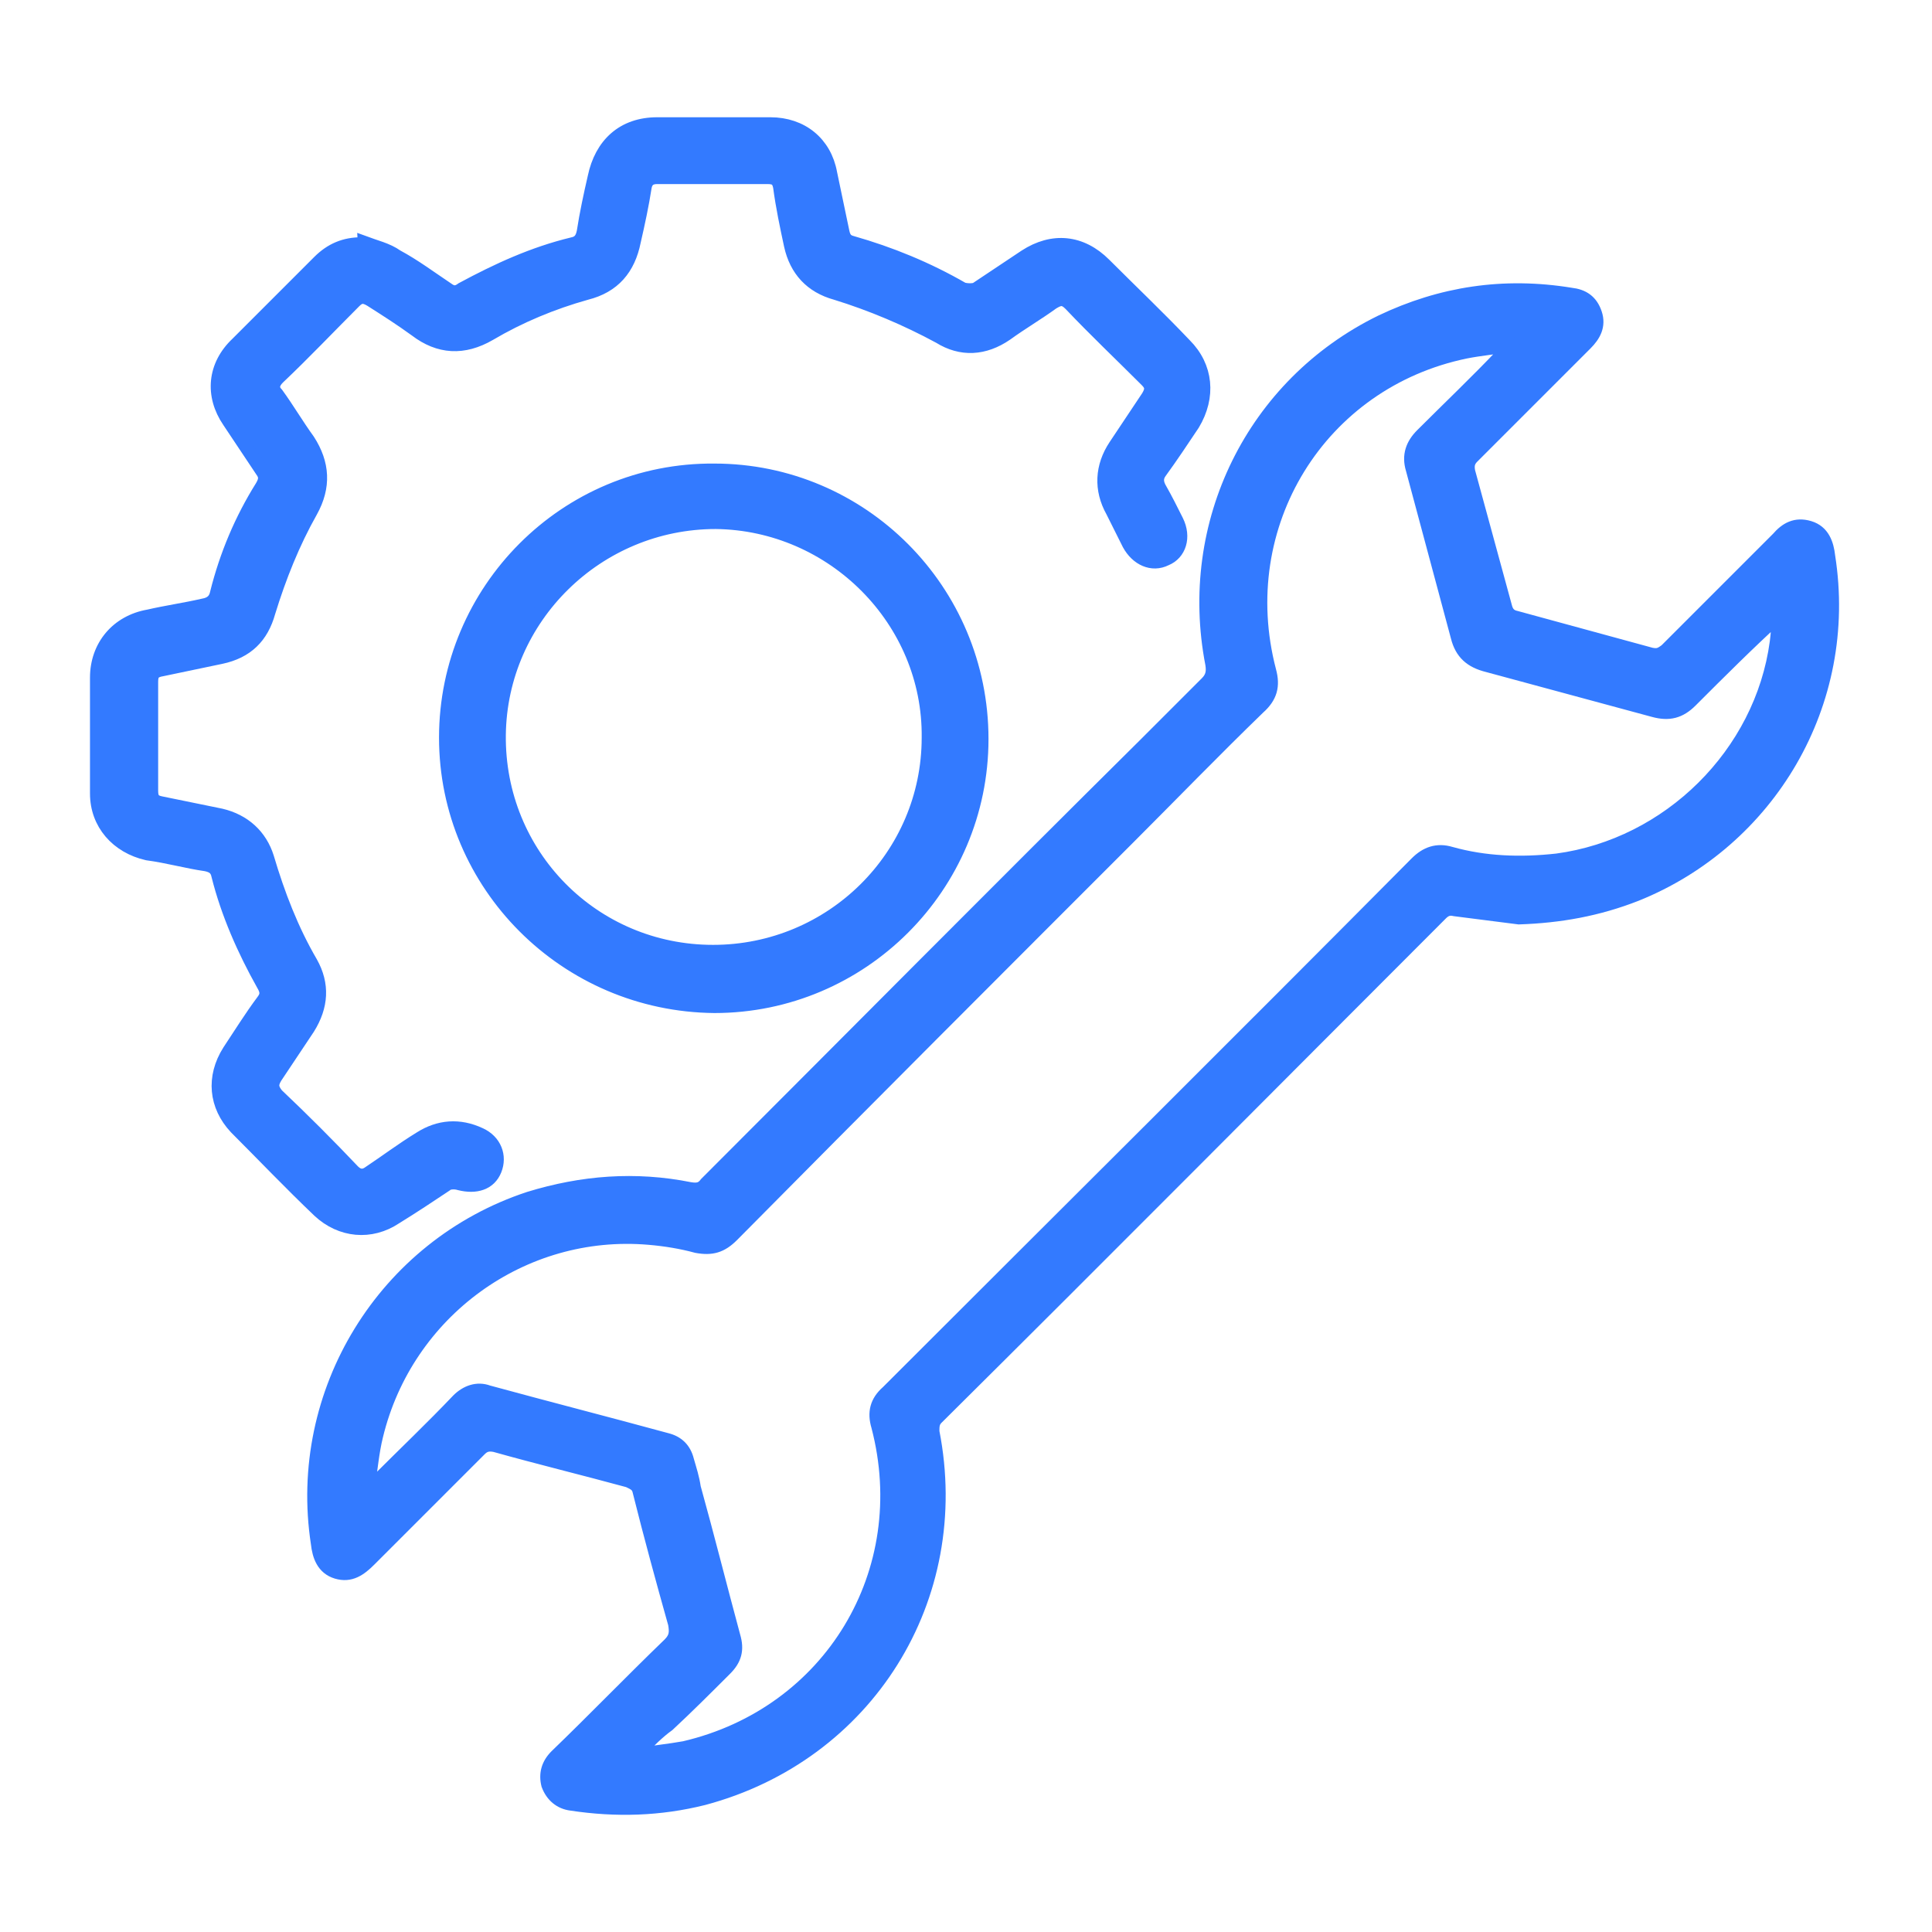<?xml version="1.0" encoding="UTF-8"?>
<!-- Generator: Adobe Illustrator 26.5.0, SVG Export Plug-In . SVG Version: 6.00 Build 0)  -->
<svg xmlns="http://www.w3.org/2000/svg" xmlns:xlink="http://www.w3.org/1999/xlink" version="1.1" id="Laag_1" x="0px" y="0px" viewBox="0 0 141.7 141.7" style="enable-background:new 0 0 141.7 141.7;" xml:space="preserve">
<style type="text/css">
	.st0{fill:#337AFF;}
	.st1{fill:#337AFF;stroke:#337AFF;stroke-miterlimit:10;}
</style>
<g>
	<path class="st0" d="M-240.3-52.7c-1.7,0-3.2,0.7-4.3,1.8v6.3c0,0.3-0.3,0.6-0.6,0.6c-0.3,0-0.6-0.3-0.6-0.6V-49v-3.3   c0-3.2-2.7-5.9-5.9-5.9c-1.5,0-2.9,0.6-4,1.6v10.1c0,0.3-0.3,0.6-0.6,0.6c-0.3,0-0.6-0.3-0.6-0.6v-14.7c-1-2-3-3.3-5.3-3.3   c-2.1,0-4,1.1-5,2.8v11.2c0,0.3-0.3,0.6-0.6,0.6c-0.3,0-0.6-0.3-0.6-0.6v-24c-1-1.7-2.9-2.8-5-2.8c-3.2,0-5.9,2.6-5.9,5.9V-42   c0,0.8,0.2,1.5,0.4,2.2l0,0c-2-3.4-5.7-4.9-8.4-3.5c-2.8,1.5-3.6,5.9-1.6,9.6l6.7,12.7l0.9,3c1.5,5.4,4.2,13.6,6.9,16.8   c-0.3,0.8-0.4,1.8-0.4,2.7c0,4.2,2.8,7.6,6.2,7.6h22c3.4,0,6.2-3.4,6.2-7.6c0-0.9-0.1-1.8-0.4-2.6c2.8-2.8,5.8-9.9,6.3-15.5   c0-0.3,0.1-0.5,0.1-0.8V-18v-3v-17.4v-8.4C-234.4-50-237.1-52.7-240.3-52.7z"></path>
	<circle class="st0" cx="-272.9" cy="-85.5" r="3.9"></circle>
	<path class="st0" d="M-281.6-74.6c0.6-1.6,1.7-3,3-4c-2-1.6-3.3-4.1-3.3-6.9c0-4.9,4-8.9,8.9-8.9s8.9,4,8.9,8.9   c0,3-1.4,5.6-3.7,7.2c0.8,0.6,1.4,1.4,2,2.2l0.4,0.7v1.5c3.8-2.5,6.3-6.8,6.3-11.6c0-7.7-6.3-13.9-13.9-13.9   c-7.7,0-13.9,6.3-13.9,13.9C-286.8-81.1-284.8-77.1-281.6-74.6z"></path>
	<path class="st0" d="M-282.1-63.4V-69c-5.8-3.2-9.7-9.4-9.7-16.5c0-10.4,8.5-18.9,18.9-18.9c10.4,0,18.9,8.5,18.9,18.9   c0,7.7-4.6,14.3-11.3,17.3v1.3c1-0.4,2.1-0.6,3.2-0.6c1.3,0,2.6,0.3,3.8,0.9c5.6-4.4,9.3-11.2,9.3-18.9c0-13.2-10.7-23.9-23.9-23.9   c-13.2,0-23.9,10.7-23.9,23.9C-296.8-75.6-290.8-67-282.1-63.4z"></path>
	<path class="st0" d="M-282.1-58.1c-11.4-3.9-19.7-14.7-19.7-27.4c0-16,13-28.9,28.9-28.9c16,0,28.9,13,28.9,28.9   c0,9-4.1,17-10.5,22.3c0.1,0.2,0.3,0.5,0.4,0.7l0.3,0.6v1c0.7-0.2,1.4-0.3,2.1-0.3c0.7,0,1.4,0.1,2.1,0.2   c6.5-6.2,10.6-14.9,10.6-24.6c0-18.7-15.2-33.9-33.9-33.9c-18.7,0-33.9,15.2-33.9,33.9c0,15.5,10.5,28.6,24.7,32.7V-58.1z"></path>
</g>
<g>
	<path class="st0" d="M-269.8,64.3c-2.9-3.2-7.9-3.3-11.1-0.4l-19.7,18.4c-0.7-0.2-1.5-0.3-2.2-0.4c-7.9-0.6-14.8,5.3-15.5,13.2   c-0.2,2,0.1,3.9,0.7,5.7l8.5-7.9c0.8-0.8,2.2-0.7,2.9,0.1l5.6,6c0.8,0.8,0.7,2.1-0.1,2.9l-8.4,7.8c1.2,0.5,2.5,0.8,3.9,0.9   c7.9,0.6,14.8-5.3,15.5-13.2c0.1-1.3,0-2.5-0.2-3.7l19.6-18.3C-267,72.4-266.9,67.4-269.8,64.3z"></path>
	<path class="st0" d="M-290,108.9c-3.8,5.9-10.6,9.5-18,8.9c-10.7-0.9-18.8-10.3-17.9-21.1c0.6-7.4,5.3-13.6,11.7-16.4l-13.3-15.6   l-8.8,7.5l5.5,6.4c-2.6,3.3-4.6,7.1-5.8,11.3l-8.4-0.7l-0.9,11.7l8.4,0.7c0.5,4.3,1.8,8.4,3.9,12.1l-6.4,5.5l7.6,9l6.4-5.5   c3.3,2.6,7.1,4.6,11.3,5.8l-0.7,8.4l11.7,0.9l0.7-8.4c4.3-0.5,8.4-1.8,12.1-3.9l5.5,6.4l8.8-7.5L-290,108.9z"></path>
</g>
<g>
	<path class="st1" d="M111.4,67.3c-1.6-0.2-3.1-0.4-4.7-0.6c-0.4-0.1-0.7,0-1,0.3c-12.3,12.3-24.6,24.7-37,37   c-0.3,0.3-0.3,0.6-0.3,1c2.4,12.2-4.8,23.7-16.8,26.9c-3.2,0.8-6.4,0.9-9.7,0.4c-0.8-0.1-1.4-0.6-1.7-1.4c-0.2-0.8,0-1.5,0.6-2.1   c2.8-2.7,5.5-5.5,8.3-8.2c0.5-0.5,0.5-0.9,0.4-1.5c-0.9-3.2-1.8-6.5-2.6-9.7c-0.1-0.5-0.4-0.6-0.8-0.8c-3.3-0.9-6.6-1.7-9.8-2.6   c-0.5-0.1-0.8,0-1.1,0.3c-2.7,2.7-5.4,5.4-8.1,8.1c-0.7,0.7-1.4,1.2-2.4,0.9c-1-0.3-1.3-1.2-1.4-2.1c-1.7-11.1,4.9-21.8,15.5-25.3   c3.9-1.2,7.8-1.5,11.8-0.7c0.6,0.1,0.9,0,1.2-0.4c10.7-10.7,21.4-21.5,32.2-32.2c1.5-1.5,3-3,4.5-4.5c0.4-0.4,0.5-0.8,0.4-1.4   c-2-10.3,3-20.5,12.4-25.1c4.4-2.1,9-2.8,13.9-2c0.9,0.1,1.5,0.5,1.8,1.4c0.3,0.9-0.1,1.6-0.7,2.2c-2.8,2.8-5.5,5.5-8.3,8.3   c-0.3,0.3-0.4,0.6-0.3,1.1c0.9,3.3,1.8,6.6,2.7,9.9c0.1,0.4,0.3,0.7,0.8,0.8c3.3,0.9,6.6,1.8,9.9,2.7c0.5,0.1,0.7,0,1.1-0.3   c2.7-2.7,5.5-5.5,8.2-8.2c0.6-0.7,1.3-1.1,2.3-0.8c1,0.3,1.3,1.2,1.4,2.1c1.7,10.8-4.4,20.9-14.1,24.8   C117.2,66.7,114.4,67.2,111.4,67.3z M46.8,128.5c0,0.1,0.1,0.2,0.1,0.2c1.1-0.2,2.2-0.3,3.3-0.5c10.7-2.5,17-12.9,14.2-23.6   c-0.3-1-0.1-1.8,0.7-2.5C78,89.2,91,76.3,103.9,63.3c0.7-0.7,1.5-1,2.5-0.7c2.5,0.7,5.1,0.8,7.8,0.5c8.2-1.1,15-7.8,16.1-16   c0.1-0.7,0.1-1.4,0.2-2c-2.3,2.1-4.4,4.2-6.5,6.3c-0.8,0.8-1.6,1-2.7,0.7c-4.1-1.1-8.1-2.2-12.2-3.3c-1.2-0.3-1.9-0.9-2.2-2.1   c-1.1-4.1-2.2-8.2-3.3-12.3c-0.3-1,0-1.8,0.7-2.5c2-2,4-3.9,5.9-5.9c0.2-0.2,0.3-0.3,0.6-0.7c-1.2,0.2-2.3,0.3-3.3,0.5   C96.8,28,90.3,38.5,93.1,49.2c0.3,1.1,0.1,1.9-0.8,2.7c-3.2,3.1-6.3,6.3-9.5,9.5c-9.7,9.7-19.4,19.4-29.1,29.2   c-0.8,0.8-1.5,1-2.6,0.8c-1.1-0.3-2.3-0.5-3.5-0.6c-9.3-0.8-17.8,5.4-20,14.5c-0.3,1.2-0.4,2.5-0.6,3.7c0.1,0.1,0.2,0.1,0.3,0.2   c0.1-0.2,0.3-0.4,0.4-0.6c2-2,4-3.9,5.9-5.9c0.6-0.6,1.4-0.9,2.2-0.6c4.4,1.2,8.7,2.3,13.1,3.5c0.8,0.2,1.3,0.7,1.5,1.5   c0.2,0.7,0.4,1.3,0.5,2c1,3.6,1.9,7.2,2.9,10.9c0.3,1,0.1,1.7-0.6,2.4c-1.4,1.4-2.8,2.8-4.2,4.1C48.3,127,47.6,127.7,46.8,128.5z"></path>
	<path class="st1" d="M26.7,17.8c0.8,0.3,1.7,0.5,2.4,1c1.3,0.7,2.5,1.6,3.7,2.4c0.4,0.3,0.7,0.3,1.1,0c2.6-1.4,5.2-2.6,8.1-3.3   c0.5-0.1,0.7-0.4,0.8-0.9c0.2-1.3,0.5-2.7,0.8-4c0.5-2.4,2.1-3.9,4.6-3.9c2.8,0,5.5,0,8.3,0c2.3,0,4,1.4,4.4,3.6   c0.3,1.4,0.6,2.9,0.9,4.3c0.1,0.5,0.3,0.7,0.7,0.8c2.8,0.8,5.5,1.9,8.1,3.4c0.3,0.1,0.8,0.1,1,0c1.2-0.8,2.4-1.6,3.6-2.4   c2-1.3,4.1-1.1,5.8,0.6c2,2,4,3.9,5.9,5.9c1.6,1.6,1.8,3.8,0.6,5.8c-0.8,1.2-1.6,2.4-2.4,3.5c-0.3,0.4-0.3,0.8,0,1.3   c0.4,0.7,0.8,1.5,1.2,2.3c0.6,1.2,0.2,2.4-0.8,2.8c-1,0.5-2.1,0-2.7-1.1c-0.4-0.8-0.8-1.6-1.2-2.4c-0.9-1.6-0.8-3.3,0.2-4.8   c0.8-1.2,1.6-2.4,2.4-3.6c0.3-0.5,0.3-0.8-0.1-1.2c-1.9-1.9-3.8-3.7-5.6-5.6c-0.5-0.5-0.8-0.4-1.3-0.1c-1.1,0.8-2.3,1.5-3.4,2.3   c-1.6,1.1-3.3,1.2-4.9,0.2c-2.4-1.3-5-2.4-7.6-3.2C59.5,21,58.4,19.8,58,18c-0.3-1.4-0.6-2.8-0.8-4.3c-0.1-0.5-0.3-0.7-0.9-0.7   c-2.7,0-5.4,0-8.1,0c-0.5,0-0.8,0.2-0.9,0.7c-0.2,1.3-0.5,2.7-0.8,4c-0.4,2-1.5,3.3-3.5,3.8c-2.5,0.7-4.9,1.7-7.1,3   c-1.9,1.1-3.7,1-5.4-0.3c-1.1-0.8-2.2-1.5-3.3-2.2c-0.5-0.3-0.8-0.3-1.2,0.1c-1.9,1.9-3.7,3.8-5.6,5.6c-0.4,0.4-0.5,0.8-0.1,1.2   c0.8,1.1,1.5,2.3,2.3,3.4c1.1,1.7,1.2,3.4,0.2,5.2c-1.3,2.3-2.3,4.8-3.1,7.4c-0.5,1.8-1.6,2.9-3.5,3.3c-1.4,0.3-2.9,0.6-4.3,0.9   c-0.6,0.1-0.8,0.3-0.8,0.9c0,2.7,0,5.3,0,8c0,0.6,0.2,0.8,0.7,0.9c1.5,0.3,2.9,0.6,4.4,0.9c1.7,0.4,2.9,1.5,3.4,3.1   c0.8,2.7,1.8,5.3,3.2,7.7c0.9,1.6,0.8,3.2-0.2,4.8c-0.8,1.2-1.6,2.4-2.4,3.6c-0.3,0.5-0.3,0.8,0.1,1.3c1.9,1.8,3.8,3.7,5.6,5.6   c0.4,0.4,0.8,0.4,1.2,0.1c1.2-0.8,2.4-1.7,3.7-2.5c1.4-0.9,2.9-1,4.4-0.3c1.1,0.5,1.5,1.6,1.1,2.6c-0.4,1-1.4,1.3-2.6,1   c-0.3-0.1-0.8-0.1-1,0.1c-1.2,0.8-2.4,1.6-3.7,2.4c-1.8,1.2-4,1-5.6-0.5c-2.1-2-4.1-4.1-6.1-6.1c-1.5-1.6-1.7-3.7-0.5-5.6   c0.8-1.2,1.6-2.5,2.5-3.7c0.3-0.4,0.3-0.7,0-1.2c-1.4-2.5-2.6-5.2-3.3-8c-0.1-0.5-0.4-0.7-0.9-0.8c-1.4-0.2-2.8-0.6-4.3-0.8   c-2.2-0.5-3.7-2.2-3.7-4.4c0-2.8,0-5.6,0-8.5c0-2.3,1.5-4.1,3.8-4.5c1.3-0.3,2.7-0.5,4-0.8c0.6-0.1,0.9-0.4,1-0.9   c0.7-2.8,1.8-5.4,3.3-7.8c0.3-0.5,0.3-0.8,0-1.2c-0.8-1.2-1.6-2.4-2.4-3.6c-1.3-1.9-1.1-4.1,0.6-5.7c2-2,4-4,6-6   c0.9-0.9,1.9-1.3,3.1-1.3C26.7,17.9,26.7,17.8,26.7,17.8z"></path>
	<path class="st1" d="M32.7,54.1c0-10.8,8.8-19.7,19.7-19.6c10.8,0,19.6,8.8,19.6,19.7c0,10.8-8.8,19.6-19.6,19.6   C41.5,73.7,32.7,64.9,32.7,54.1z M52.3,69.8c8.7,0,15.8-7,15.8-15.7c0.1-8.6-7-15.7-15.6-15.8c-8.7,0-15.8,7-15.9,15.6   C36.5,62.7,43.5,69.8,52.3,69.8z"></path>
</g>
</svg>
